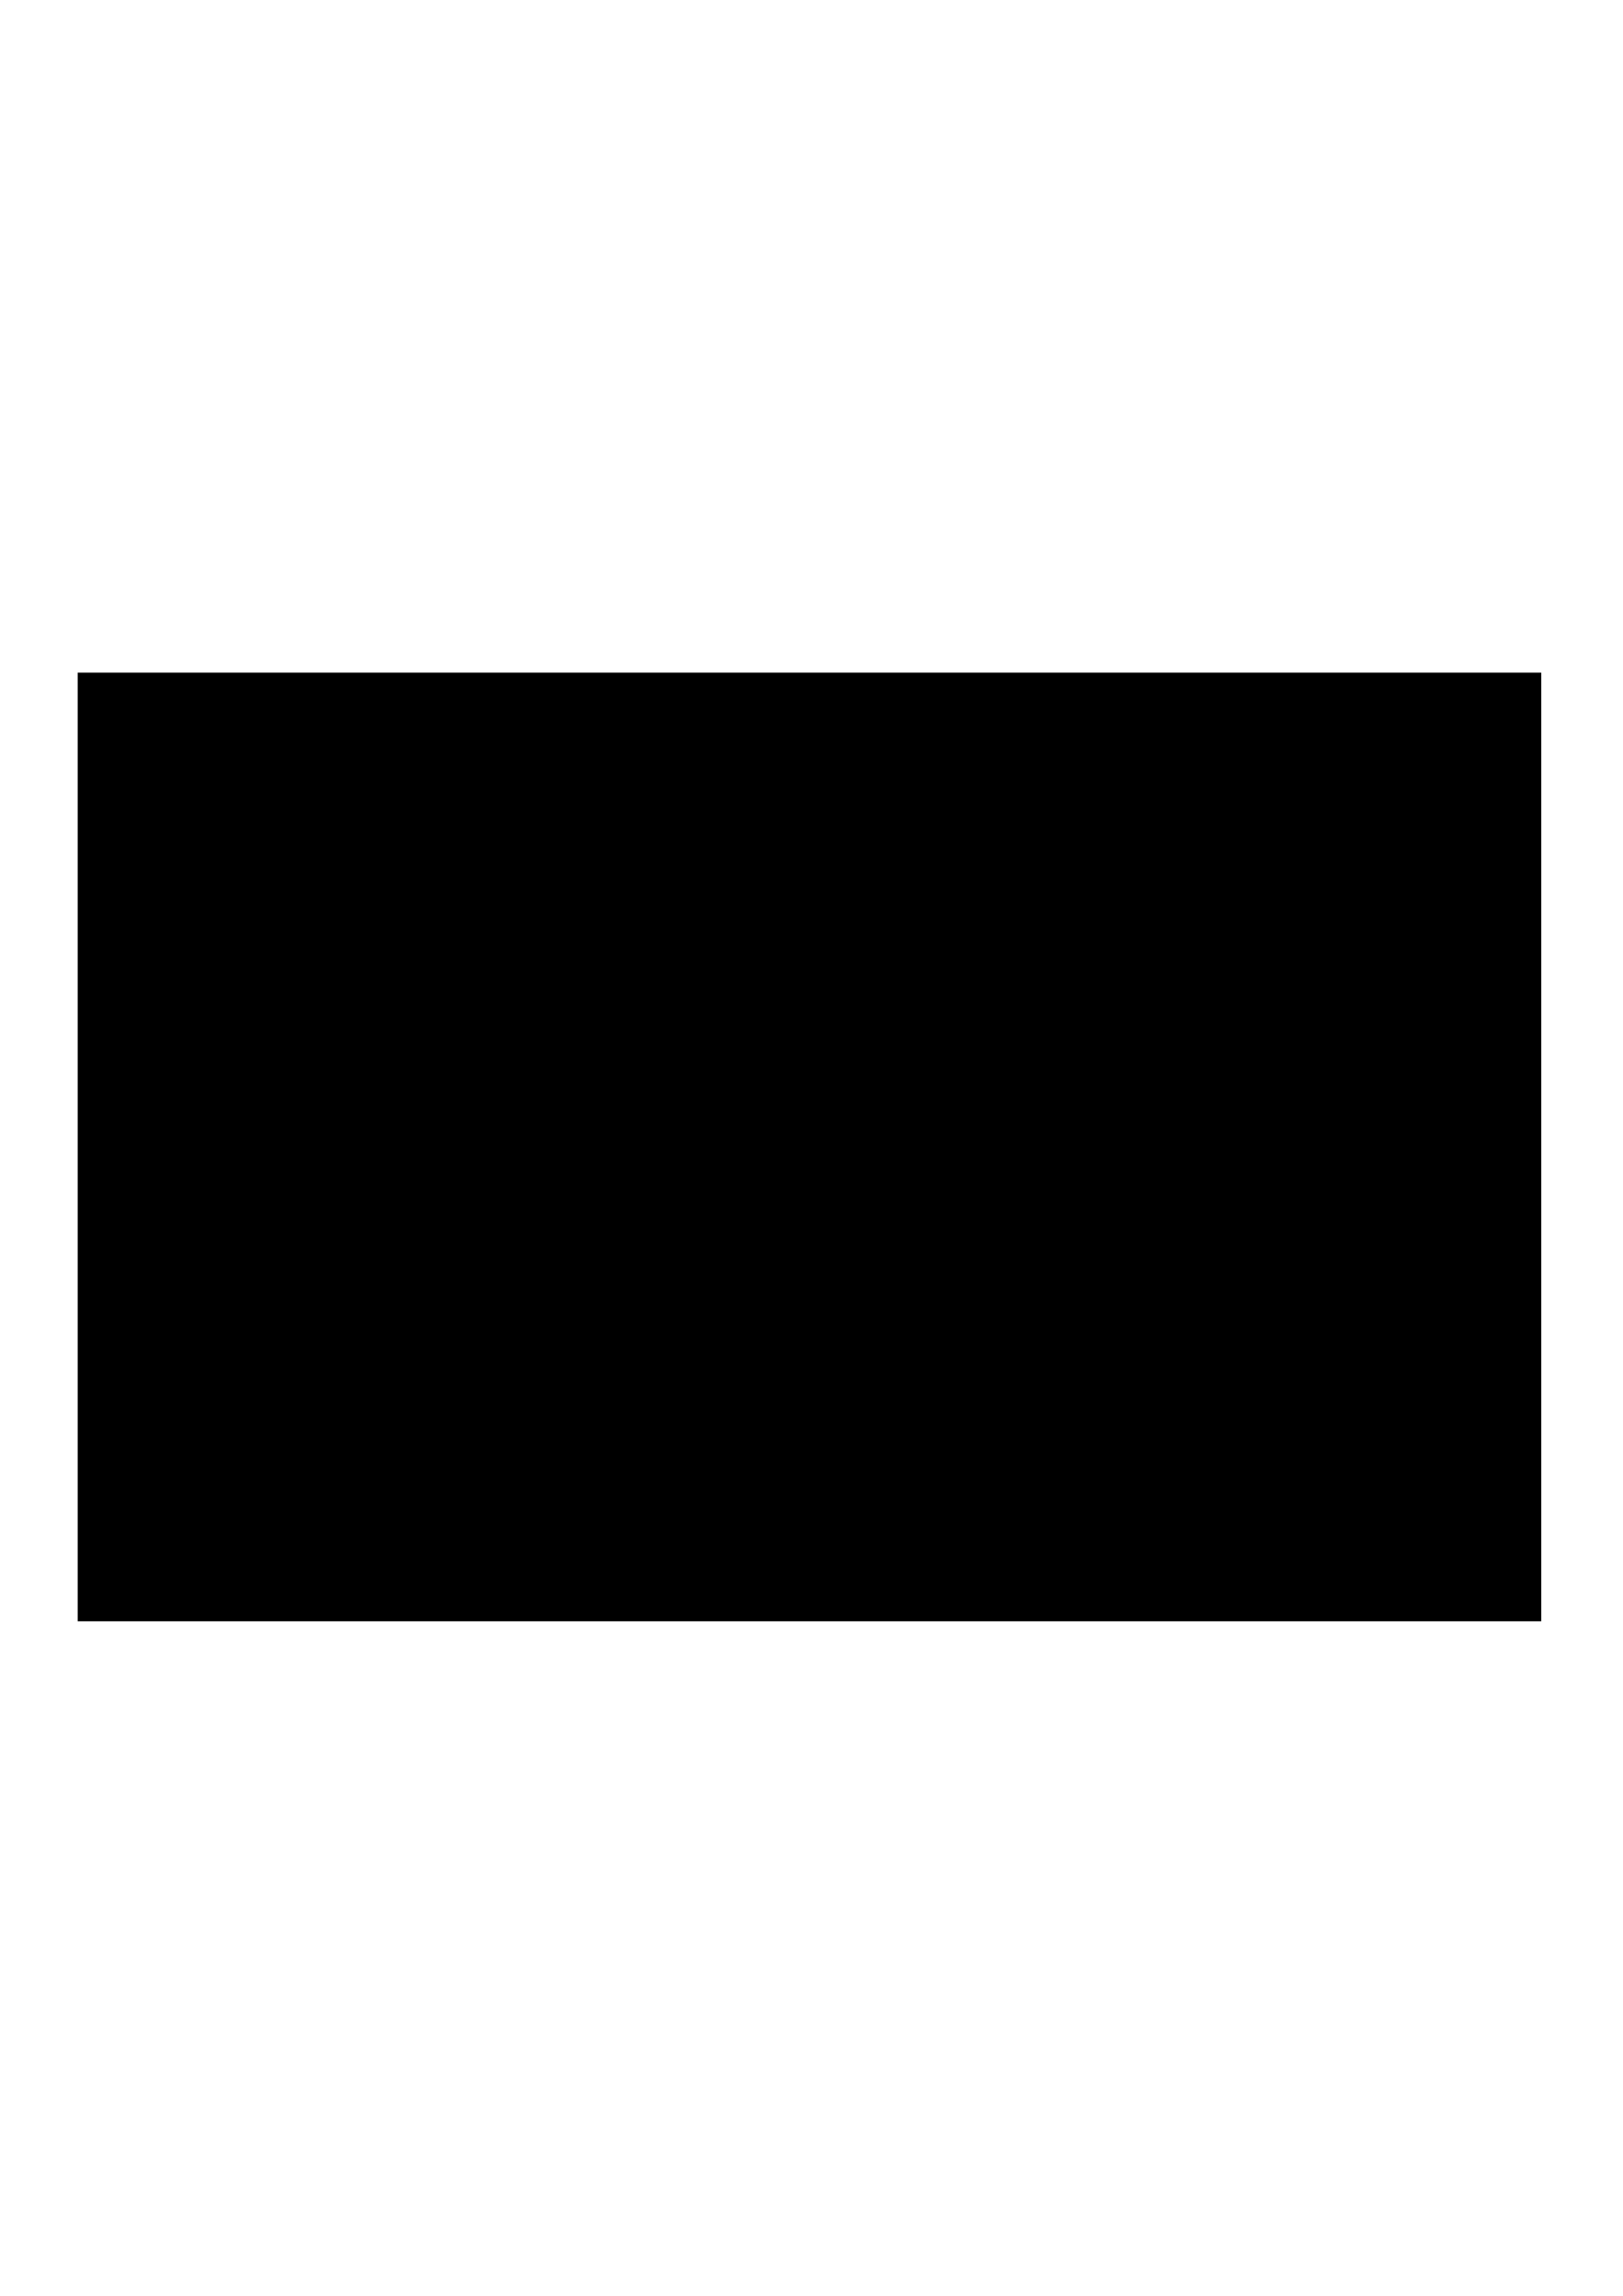 <?xml version="1.0" encoding="UTF-8" standalone="yes"?>
<svg version="1.0" xmlns="http://www.w3.org/2000/svg" width="794" height="1123" viewBox="0 0 794 1123" preserveAspectRatio="xMidYMid meet">
  <g transform="translate(0,1123) scale(0.1,-0.1)" fill="#000000" stroke="none">
    <path d="M380 5620 l0 -2320 3580 0 3580 0 0 2320 0 2320 -3580 0 -3580 0 0
-2320z"/>
  </g>
</svg>